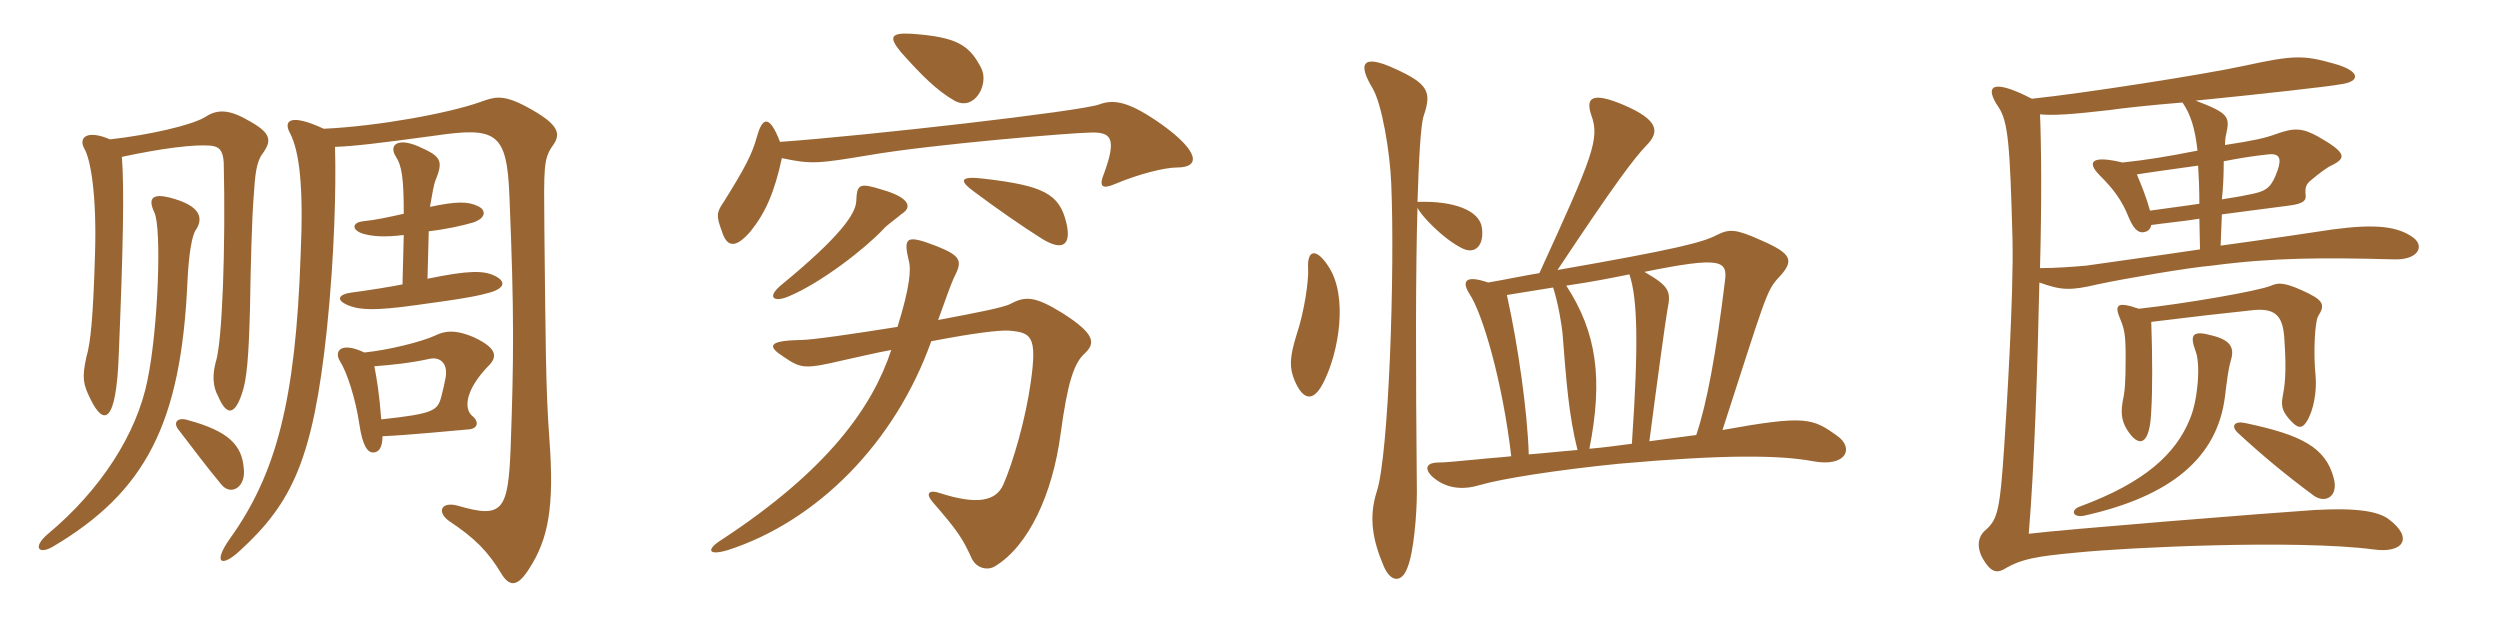<svg xmlns="http://www.w3.org/2000/svg" xmlns:xlink="http://www.w3.org/1999/xlink" width="600" height="150"><path fill="#996633" padding="10" d="M80.40 35.25C84.90 35.10 91.20 34.35 104.40 32.55C118.95 30.45 121.65 31.65 122.25 46.80C123.45 75.60 123.30 86.25 122.55 107.55C121.95 122.70 120.60 124.50 109.80 121.35C105.90 120.30 104.70 122.85 107.85 125.10C114 129.15 117.15 132.45 120.15 137.40C122.25 141 124.20 140.85 126.90 136.65C131.70 129.30 133.05 121.50 131.85 105.30C130.95 93.30 130.95 81.75 130.65 55.05C130.50 40.05 130.50 38.25 132.45 35.25C134.70 32.25 134.70 30 125.85 25.35C120.60 22.65 118.65 23.25 115.35 24.45C107.85 27.15 90.75 30.30 77.70 30.90C69.60 27.15 67.95 28.95 69.60 31.95C71.85 36.30 72.90 44.70 72.15 61.20C70.95 96.15 66.30 113.85 55.05 129.45C51 135.30 53.25 136.20 57.60 132.15C70.20 120.60 75.15 110.10 78.45 79.05C80.25 61.65 80.70 44.85 80.40 35.25ZM91.80 104.70C98.40 104.40 107.10 103.50 112.50 103.05C114.75 102.90 115.05 101.10 113.25 99.75C111.30 97.95 111.75 93.60 117 88.05C119.40 85.80 119.55 83.70 113.85 81C109.05 78.90 106.50 79.50 104.40 80.55C101.10 82.05 93.30 84 87.45 84.60C81.75 81.90 80.10 84.30 81.60 86.70C83.25 89.25 85.35 95.70 86.25 101.85C87 106.95 88.20 108.60 89.55 108.60C90.90 108.60 91.80 107.40 91.80 104.70ZM89.85 87.90C93.90 87.60 98.40 87.15 103.20 86.10C105.45 85.65 107.55 87 106.95 90.60C106.65 92.25 106.35 93.45 105.90 95.25C105 98.55 104.10 99.30 91.50 100.65C91.05 94.65 90.45 91.05 89.85 87.90ZM96.90 56.40L96.60 68.25C93.60 68.85 88.95 69.60 84.45 70.20C81 70.65 80.40 72.15 84.15 73.50C86.40 74.25 89.55 74.70 100.05 73.20C112.35 71.55 114.90 70.95 117.60 70.20C121.20 69.15 121.50 67.50 118.65 66.15C116.10 64.95 112.65 64.80 102.60 66.90L102.90 55.50C106.95 55.05 111 54.15 113.55 53.40C116.70 52.35 116.70 50.40 114.75 49.50C112.35 48.30 109.50 48.30 103.20 49.65C103.65 46.95 104.10 44.25 104.55 43.20C106.50 38.40 105.75 37.50 100.35 35.10C95.40 33 93.30 34.80 94.95 37.50C96.45 39.75 96.90 42.75 96.90 51.30C93.60 52.05 90.15 52.80 87.15 53.10C84.45 53.40 84.30 55.20 87.15 56.10C89.25 56.70 92.10 57 96.90 56.40ZM58.50 112.35C58.05 106.95 55.05 103.50 45 100.80C42.60 100.05 41.40 101.40 42.90 103.20C47.55 109.20 48.75 111 53.10 116.25C55.35 119.10 59.10 117 58.50 112.35ZM47.10 55.05C48.75 52.35 48.30 49.35 40.65 47.40C37.05 46.50 35.25 47.25 37.05 51C38.85 54.75 37.95 79.05 35.40 91.20C32.85 104.10 24.15 117.60 11.55 128.10C7.80 131.25 9.15 133.20 12.60 131.25C34.95 118.05 43.50 101.70 45 67.35C45.30 61.20 46.05 56.25 47.10 55.05ZM26.40 33.45C20.85 31.05 18.75 33 20.25 35.70C21.75 38.25 23.25 46.80 22.80 61.05C22.35 76.20 21.75 82.35 20.70 85.80C19.65 90.75 19.95 92.25 21.75 95.85C24.90 102.30 27.90 101.70 28.50 85.20C29.55 59.70 29.85 45.30 29.25 37.65C39 35.55 46.50 34.65 50.40 34.95C52.65 35.10 53.55 36.15 53.70 39.15C54.15 58.65 53.40 82.20 51.75 87C51 89.85 51 92.70 52.35 95.10C54.45 100.05 56.40 99.45 58.05 94.50C59.25 91.20 59.70 85.50 60 73.95C60.15 64.35 60.45 52.20 60.90 46.95C61.20 42.15 61.50 38.85 63 36.90C65.25 33.75 65.25 31.95 59.40 28.80C54.45 25.95 51.75 26.40 49.05 28.20C45.60 30.15 35.70 32.40 26.40 33.45ZM235.50 16.35C232.65 10.80 229.65 8.85 218.70 8.10C213.60 7.80 213.30 9 216.30 12.60C221.10 18 224.85 21.75 229.05 24.15C233.85 26.85 237.45 20.25 235.50 16.35ZM282.45 40.20C288.30 40.20 287.70 36.30 279 30C271.20 24.45 267.45 23.70 263.85 25.05C259.50 26.70 208.20 32.55 187.20 34.05C184.50 27 182.85 28.50 181.65 32.85C180.45 37.20 178.65 40.50 173.70 48.45C171.90 51 171.90 51.90 173.25 55.50C174.45 59.40 176.55 59.70 180.15 55.50C183.75 51 185.85 46.20 187.65 37.95C194.70 39.45 196.20 39.30 208.80 37.20C223.65 34.65 257.70 31.80 262.20 31.80C266.55 31.80 268.05 33.15 265.05 41.40C263.55 45 264.60 45.45 267.75 44.10C273.45 41.70 279.60 40.20 282.45 40.20ZM255.90 53.40C254.25 46.50 250.35 44.55 236.25 42.90C230.25 42.15 230.10 43.35 233.85 46.05C239.25 50.10 245.55 54.45 249.60 57C255.60 60.90 257.10 58.20 255.90 53.40ZM216.45 51.30C219.30 49.50 217.65 47.25 211.95 45.60C206.25 43.80 205.65 44.10 205.50 48.30C205.35 51.30 201.75 56.70 187.50 68.40C184.05 71.25 185.55 72.60 189 71.25C197.10 67.95 207.90 59.40 211.95 55.05C212.85 54 215.25 52.35 216.45 51.30ZM260.40 84.75C262.95 82.35 262.80 80.10 255 75.15C248.25 70.95 246 71.10 242.55 72.90C241.05 73.80 233.85 75.15 225.15 76.80C227.10 71.40 228.15 68.40 228.90 66.75C231 62.70 230.85 61.50 224.85 59.10C217.50 56.25 216.75 56.85 218.10 62.55C218.70 64.50 218.40 68.85 215.40 78.45C205.05 80.10 194.85 81.60 192.15 81.60C183.90 81.75 184.35 83.25 188.10 85.65C192.30 88.50 193.05 88.65 202.65 86.40C206.85 85.50 210.45 84.60 213.90 84C209.40 97.65 198.75 112.80 173.10 129.60C169.50 131.85 169.80 133.50 174.75 132C196.05 125.10 214.80 106.35 223.50 81.90C233.55 79.95 239.85 79.20 242.10 79.35C247.50 79.80 249 80.55 247.35 91.95C246.15 100.50 243.15 111 240.75 116.40C238.95 120.30 234.45 121.20 225.60 118.35C223.05 117.45 222 118.35 223.80 120.45C229.80 127.35 231 129.15 233.25 134.10C234.45 136.50 237.15 136.95 238.80 135.90C246.75 131.10 252.60 118.80 254.55 104.10C256.20 91.95 257.70 87.15 260.40 84.75ZM440.85 104.55C435 100.35 433.35 99.60 413.40 103.20C423.60 71.70 423.90 69.90 426.75 66.75C430.80 62.55 430.05 60.90 422.85 57.75C416.55 54.90 415.05 54.90 412.05 56.40C408.60 58.20 402.15 59.85 373.80 64.80C387.75 43.80 392.10 38.10 395.10 34.95C398.40 31.65 398.10 28.80 389.70 25.20C381.90 21.90 380.55 23.55 381.90 27.60C384 33.30 382.35 37.35 369.45 65.55C365.70 66.15 361.65 67.05 357.15 67.80C351.45 65.85 350.85 67.65 352.65 70.50C355.80 75.15 360.60 91.50 362.70 109.50C360 109.80 357.30 109.95 354.60 110.25C349.35 110.70 347.25 111 345.15 111C342.75 111 341.55 112.20 343.65 114.30C347.10 117.45 351.30 117.60 355.20 116.40C360.30 114.90 373.50 112.80 388.50 111.30C413.85 109.05 427.20 109.20 435.15 110.70C443.25 112.20 445.05 107.40 440.85 104.55ZM355.65 54.60C355.05 50.55 349.05 48.15 340.20 48.45C340.50 38.70 340.95 29.85 341.70 27.75C343.65 22.05 342.75 20.10 334.80 16.50C326.70 12.75 325.95 15.45 329.40 21.15C331.65 24.90 333.60 36.45 333.90 44.10C334.80 65.55 333.30 109.05 330.45 117.90C328.35 124.35 329.55 129.90 332.10 135.90C333.75 139.80 336.45 139.95 337.80 136.20C339.30 132.60 340.05 123.30 340.05 118.05C339.75 87.45 339.75 64.65 340.20 49.80C340.65 51.30 346.35 57.45 351.15 59.70C354.15 61.05 356.25 58.80 355.65 54.60ZM318.90 64.05C316.05 59.55 313.65 59.70 313.95 64.50C314.10 67.35 313.05 74.70 311.25 80.10C309.45 85.80 309.45 88.20 310.65 91.20C312.60 95.85 315.15 97.05 317.85 91.35C321.30 84.30 323.55 71.25 318.90 64.05ZM414 67.35C411.90 84.60 409.65 96.90 407.10 104.40C404.55 104.70 400.65 105.30 395.85 105.90C397.50 93.15 399.90 75.60 400.20 74.25C401.10 69.90 400.65 68.70 394.65 65.25C413.10 61.50 414.60 62.55 414 67.35ZM391.65 106.50C388.05 106.95 385.05 107.40 381.45 107.70C384.75 91.05 383.25 79.80 375.90 68.55C382.20 67.65 387.30 66.60 391.05 65.85C393 71.55 393.30 82.50 391.65 106.50ZM378.60 108C374.70 108.30 370.95 108.75 366.90 109.05C366.60 98.85 364.35 82.95 361.65 70.80C365.40 70.20 369.15 69.60 372.75 69C374.10 73.20 374.85 78.45 375 79.95C375.90 91.50 376.50 99.60 378.60 108ZM579.15 57C575.40 54.30 570.15 53.70 559.95 55.05C558.15 55.35 541.80 57.75 532.95 58.95L533.25 51.45C540 50.55 545.85 49.80 549.30 49.35C553.20 48.90 553.50 47.85 553.35 46.80C553.20 45.15 553.35 44.25 554.70 43.20C556.50 41.70 558.60 40.05 559.80 39.60C562.95 37.95 563.40 36.75 556.20 32.70C552.60 30.75 550.65 30.60 546.45 32.10C543.60 33.15 540.90 33.75 534 34.80C534 33.60 534.15 32.70 534.30 32.10C535.20 28.05 534.90 27.15 526.95 24.15C542.10 22.65 559.50 20.70 561.60 20.25C566.55 19.65 566.70 17.10 560.25 15.30C552.90 13.20 550.50 13.20 538.80 15.75C529.20 17.85 500.40 22.35 487.65 23.70C477.45 18.45 476.40 21 479.70 25.80C481.95 29.25 482.40 34.80 483 57.45C483.30 71.25 481.50 99.60 481.05 106.50C480 122.70 479.40 124.65 476.55 127.20C474.75 128.70 474.30 131.10 475.80 133.95C477.75 137.40 479.25 137.55 480.90 136.65C485.10 134.10 488.85 133.50 498.60 132.60C510.45 131.40 550.80 129.45 569.55 131.85C576.75 132.90 579.45 129.15 573.15 124.50C570.75 122.85 566.25 121.80 555.45 122.40C544.05 123.15 495.45 127.05 486.90 128.10C488.25 111.90 489 88.65 489.45 67.80C494.85 69.75 496.95 69.75 503.40 68.25C510.45 66.75 525.45 64.20 530.85 63.75C545.55 61.80 557.55 61.80 574.65 62.25C580.35 62.40 582 59.10 579.15 57ZM556.35 75.90C558.15 73.05 557.70 72 552.30 69.60C548.25 67.80 546.75 67.80 545.10 68.55C541.80 69.90 524.25 72.90 513.30 74.10C507.75 72.15 507.45 73.35 508.95 76.80C509.85 79.05 510.15 80.40 510.15 85.50C510.15 91.95 510 93.75 509.40 96.60C508.95 99.45 509.25 101.55 511.05 103.95C513.60 107.40 516 106.65 516.30 98.55C516.60 94.05 516.60 85.50 516.30 77.25C524.70 76.20 535.20 75 541.05 74.40C546.45 73.95 547.95 76.20 548.25 81.45C548.85 90 548.25 93 547.80 95.40C547.35 97.80 548.10 99.15 549.75 100.95C551.40 102.75 552.45 103.05 553.65 101.10C555.30 98.40 556.05 93.90 555.75 90.30C555.15 84.45 555.60 77.10 556.35 75.90ZM535.35 86.70C536.25 83.85 535.80 81.75 531 80.55C526.20 79.20 525.45 80.25 526.95 84.30C528.15 87.30 527.55 95.85 525.60 100.50C522.15 109.05 514.65 115.80 499.35 121.50C496.65 122.40 497.55 124.35 500.25 123.75C521.10 119.10 532.20 109.80 534 95.10C534.45 91.50 534.75 88.80 535.35 86.70ZM560.10 114.75C558.15 107.40 552.45 104.40 538.95 101.55C536.40 100.95 535.20 102.15 537.15 103.95C542.85 109.20 548.40 113.85 555.30 118.95C558 120.90 561.30 119.25 560.10 114.75ZM546.60 40.95C545.25 44.70 544.20 45.75 540.75 46.50C538.65 46.95 537.15 47.25 533.25 47.85C533.55 45.30 533.70 41.85 533.70 38.70C537.60 37.95 540.30 37.50 544.35 37.05C547.05 36.75 547.65 37.95 546.60 40.95ZM528 59.85C517.05 61.50 503.55 63.30 500.70 63.75C497.40 64.05 493.05 64.35 489.60 64.35C490.05 48.15 489.90 34.05 489.60 27.45C493.05 27.75 497.25 27.45 506.40 26.40C509.40 25.95 516.45 25.20 523.80 24.60C525.75 27.45 526.80 30.75 527.40 36.15C519.75 37.65 515.10 38.40 509.40 39C501.90 37.20 500.70 38.85 504 42.15C507.15 45.30 509.25 48 510.90 52.20C512.40 55.80 513.75 55.95 514.80 55.65C515.55 55.50 516.15 54.90 516.30 54C519.45 53.55 524.10 53.10 527.85 52.50ZM527.85 48.90C523.95 49.50 519 50.10 516 50.55C515.10 47.25 513.90 44.40 512.85 41.85C517.65 41.10 523.35 40.35 527.55 39.75C527.70 42.30 527.85 45.45 527.85 48.90Z"/></svg>